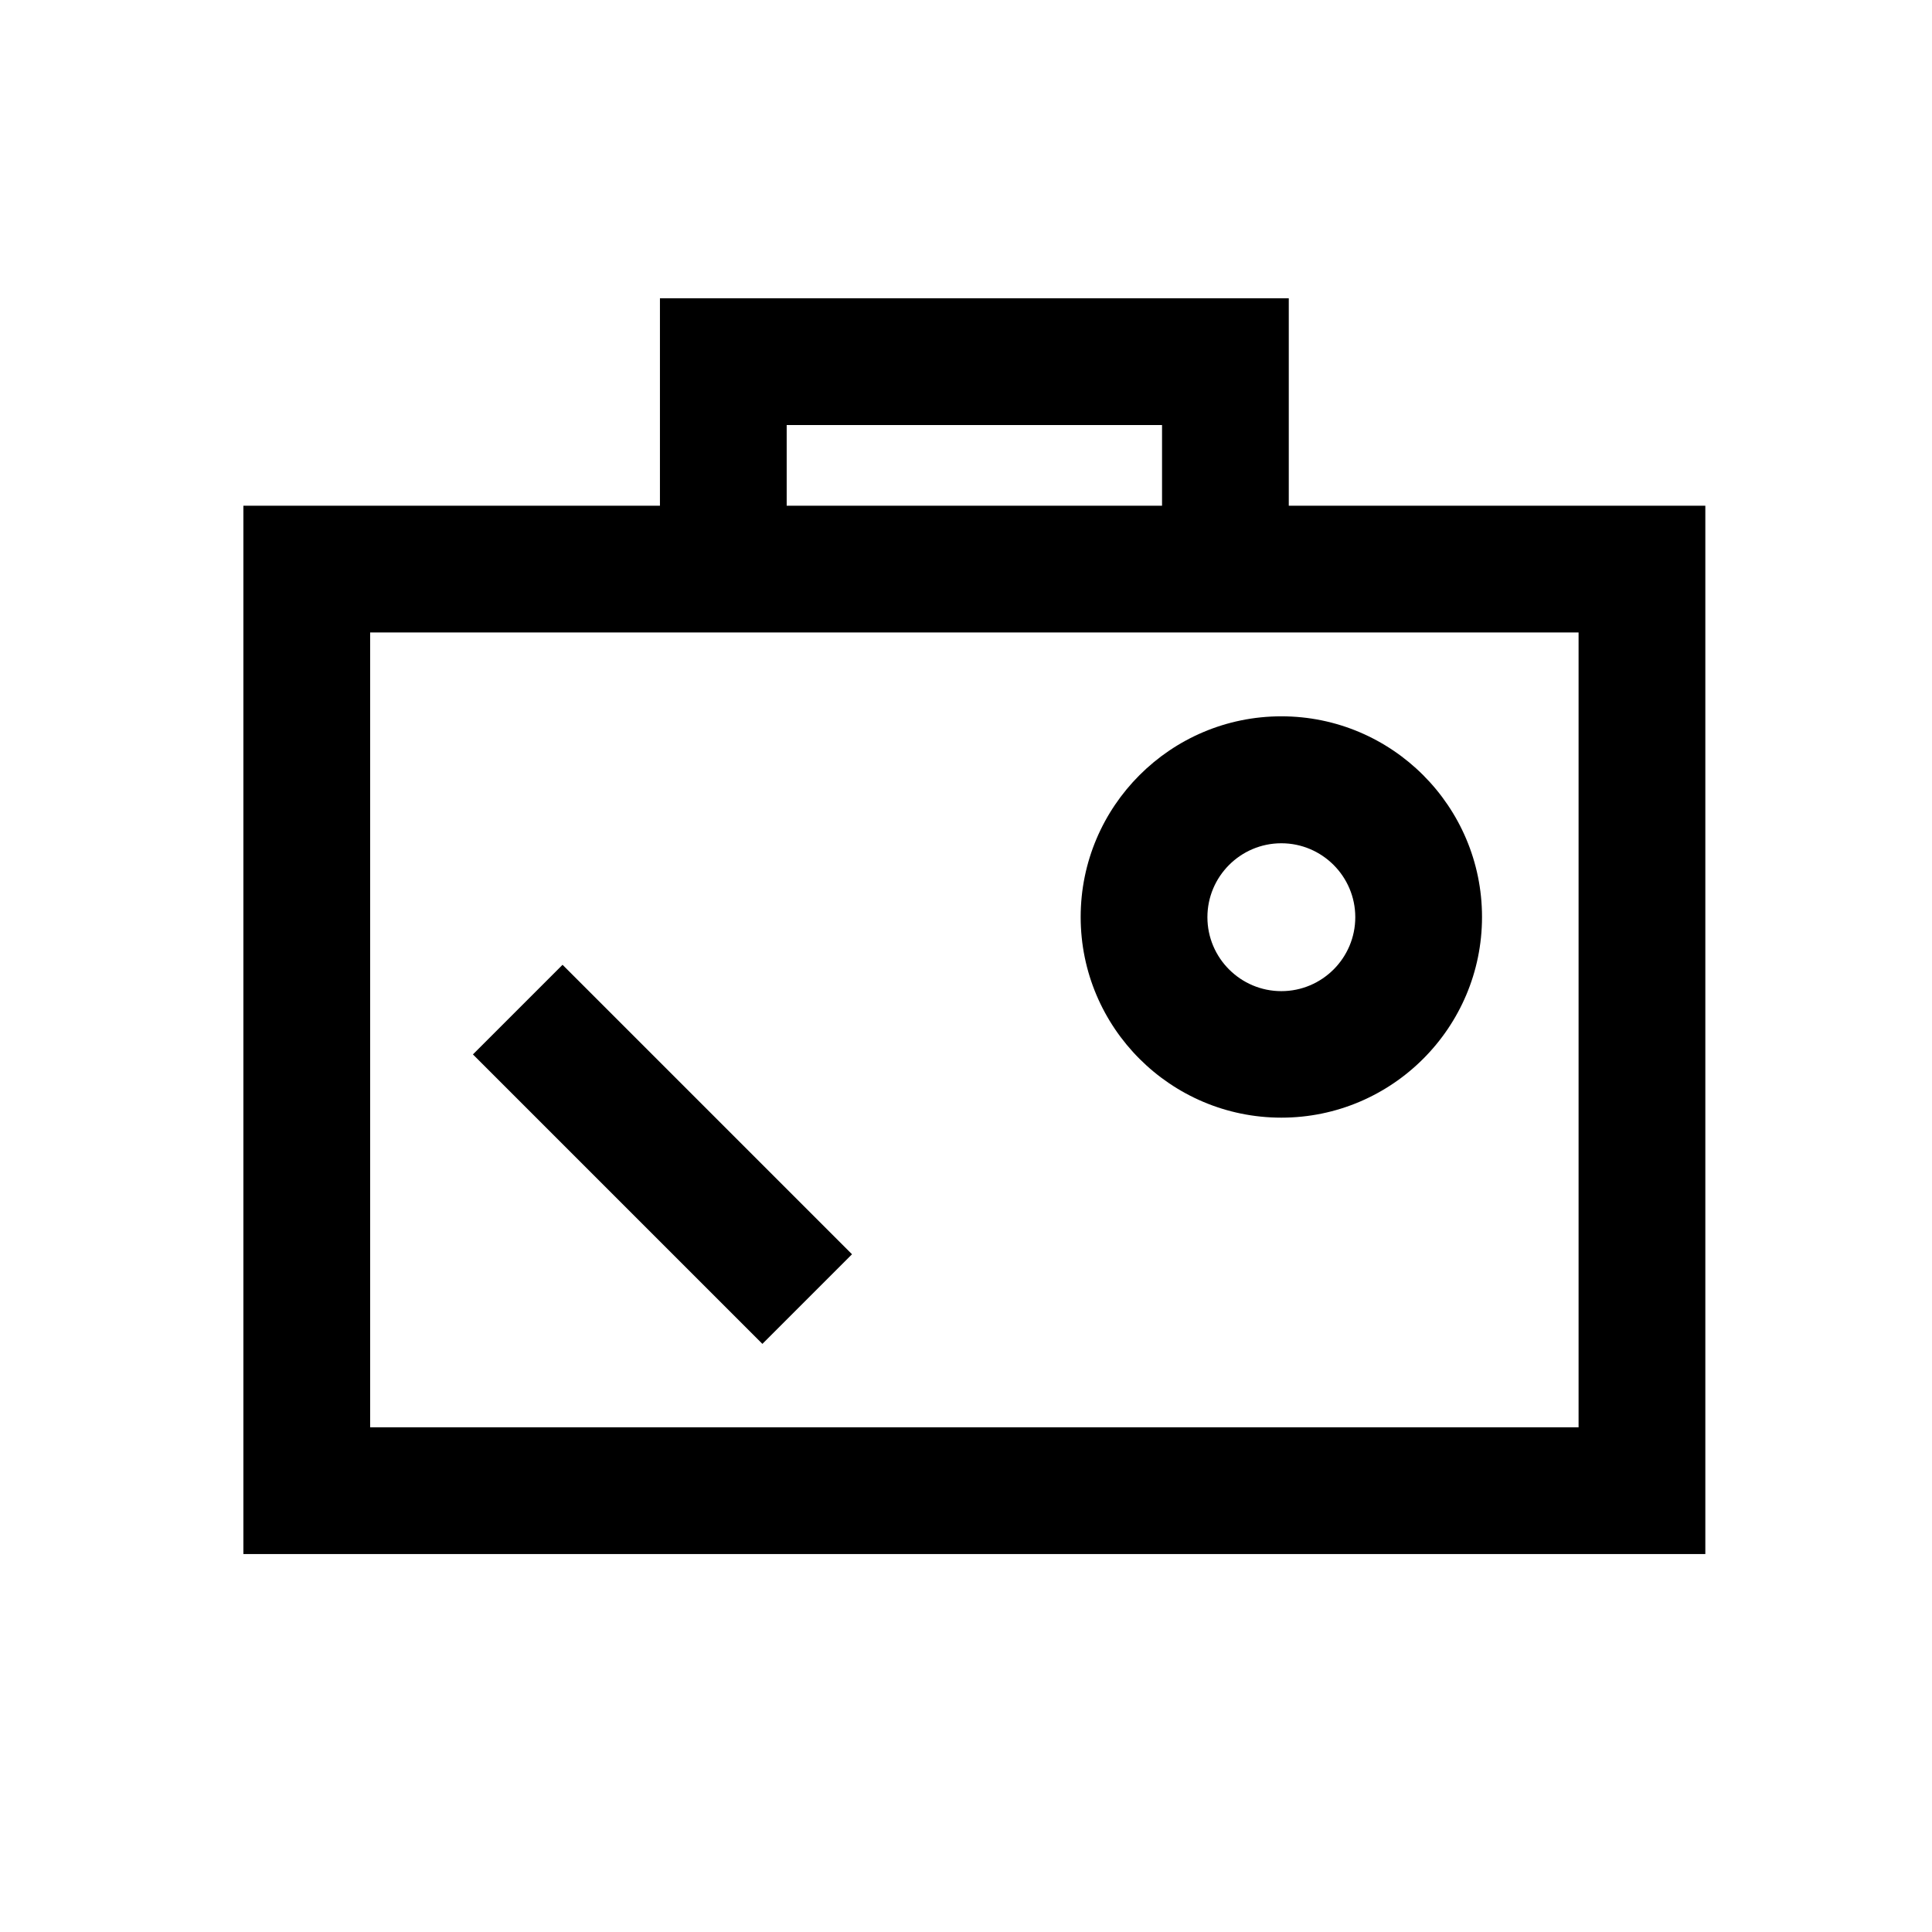 <?xml version="1.0" encoding="UTF-8"?>
<!-- Uploaded to: ICON Repo, www.iconrepo.com, Generator: ICON Repo Mixer Tools -->
<svg fill="#000000" width="800px" height="800px" version="1.1" viewBox="144 144 512 512" xmlns="http://www.w3.org/2000/svg">
 <g>
  <path d="m485.54 278.02v-54.973l-166.65 0.004v54.973l-110.39-0.004v277.82h387.43v-277.82zm-133.06-21.383h99.473v21.383h-99.473zm209.86 265.62h-320.25v-210.65h320.25z"/>
  <path d="m269.33 423.43 23.75-23.75 76.711 76.711-23.75 23.75z"/>
  <path d="m483.57 440.19c29.332 0 53.18-23.848 53.18-53.18s-23.848-53.18-53.18-53.18-53.18 23.848-53.18 53.18 23.848 53.18 53.18 53.18zm0-72.715c10.805 0 19.594 8.789 19.594 19.594 0 10.805-8.789 19.594-19.594 19.594-10.805 0-19.594-8.789-19.594-19.594 0-10.809 8.789-19.594 19.594-19.594z"/>
 </g>
</svg>